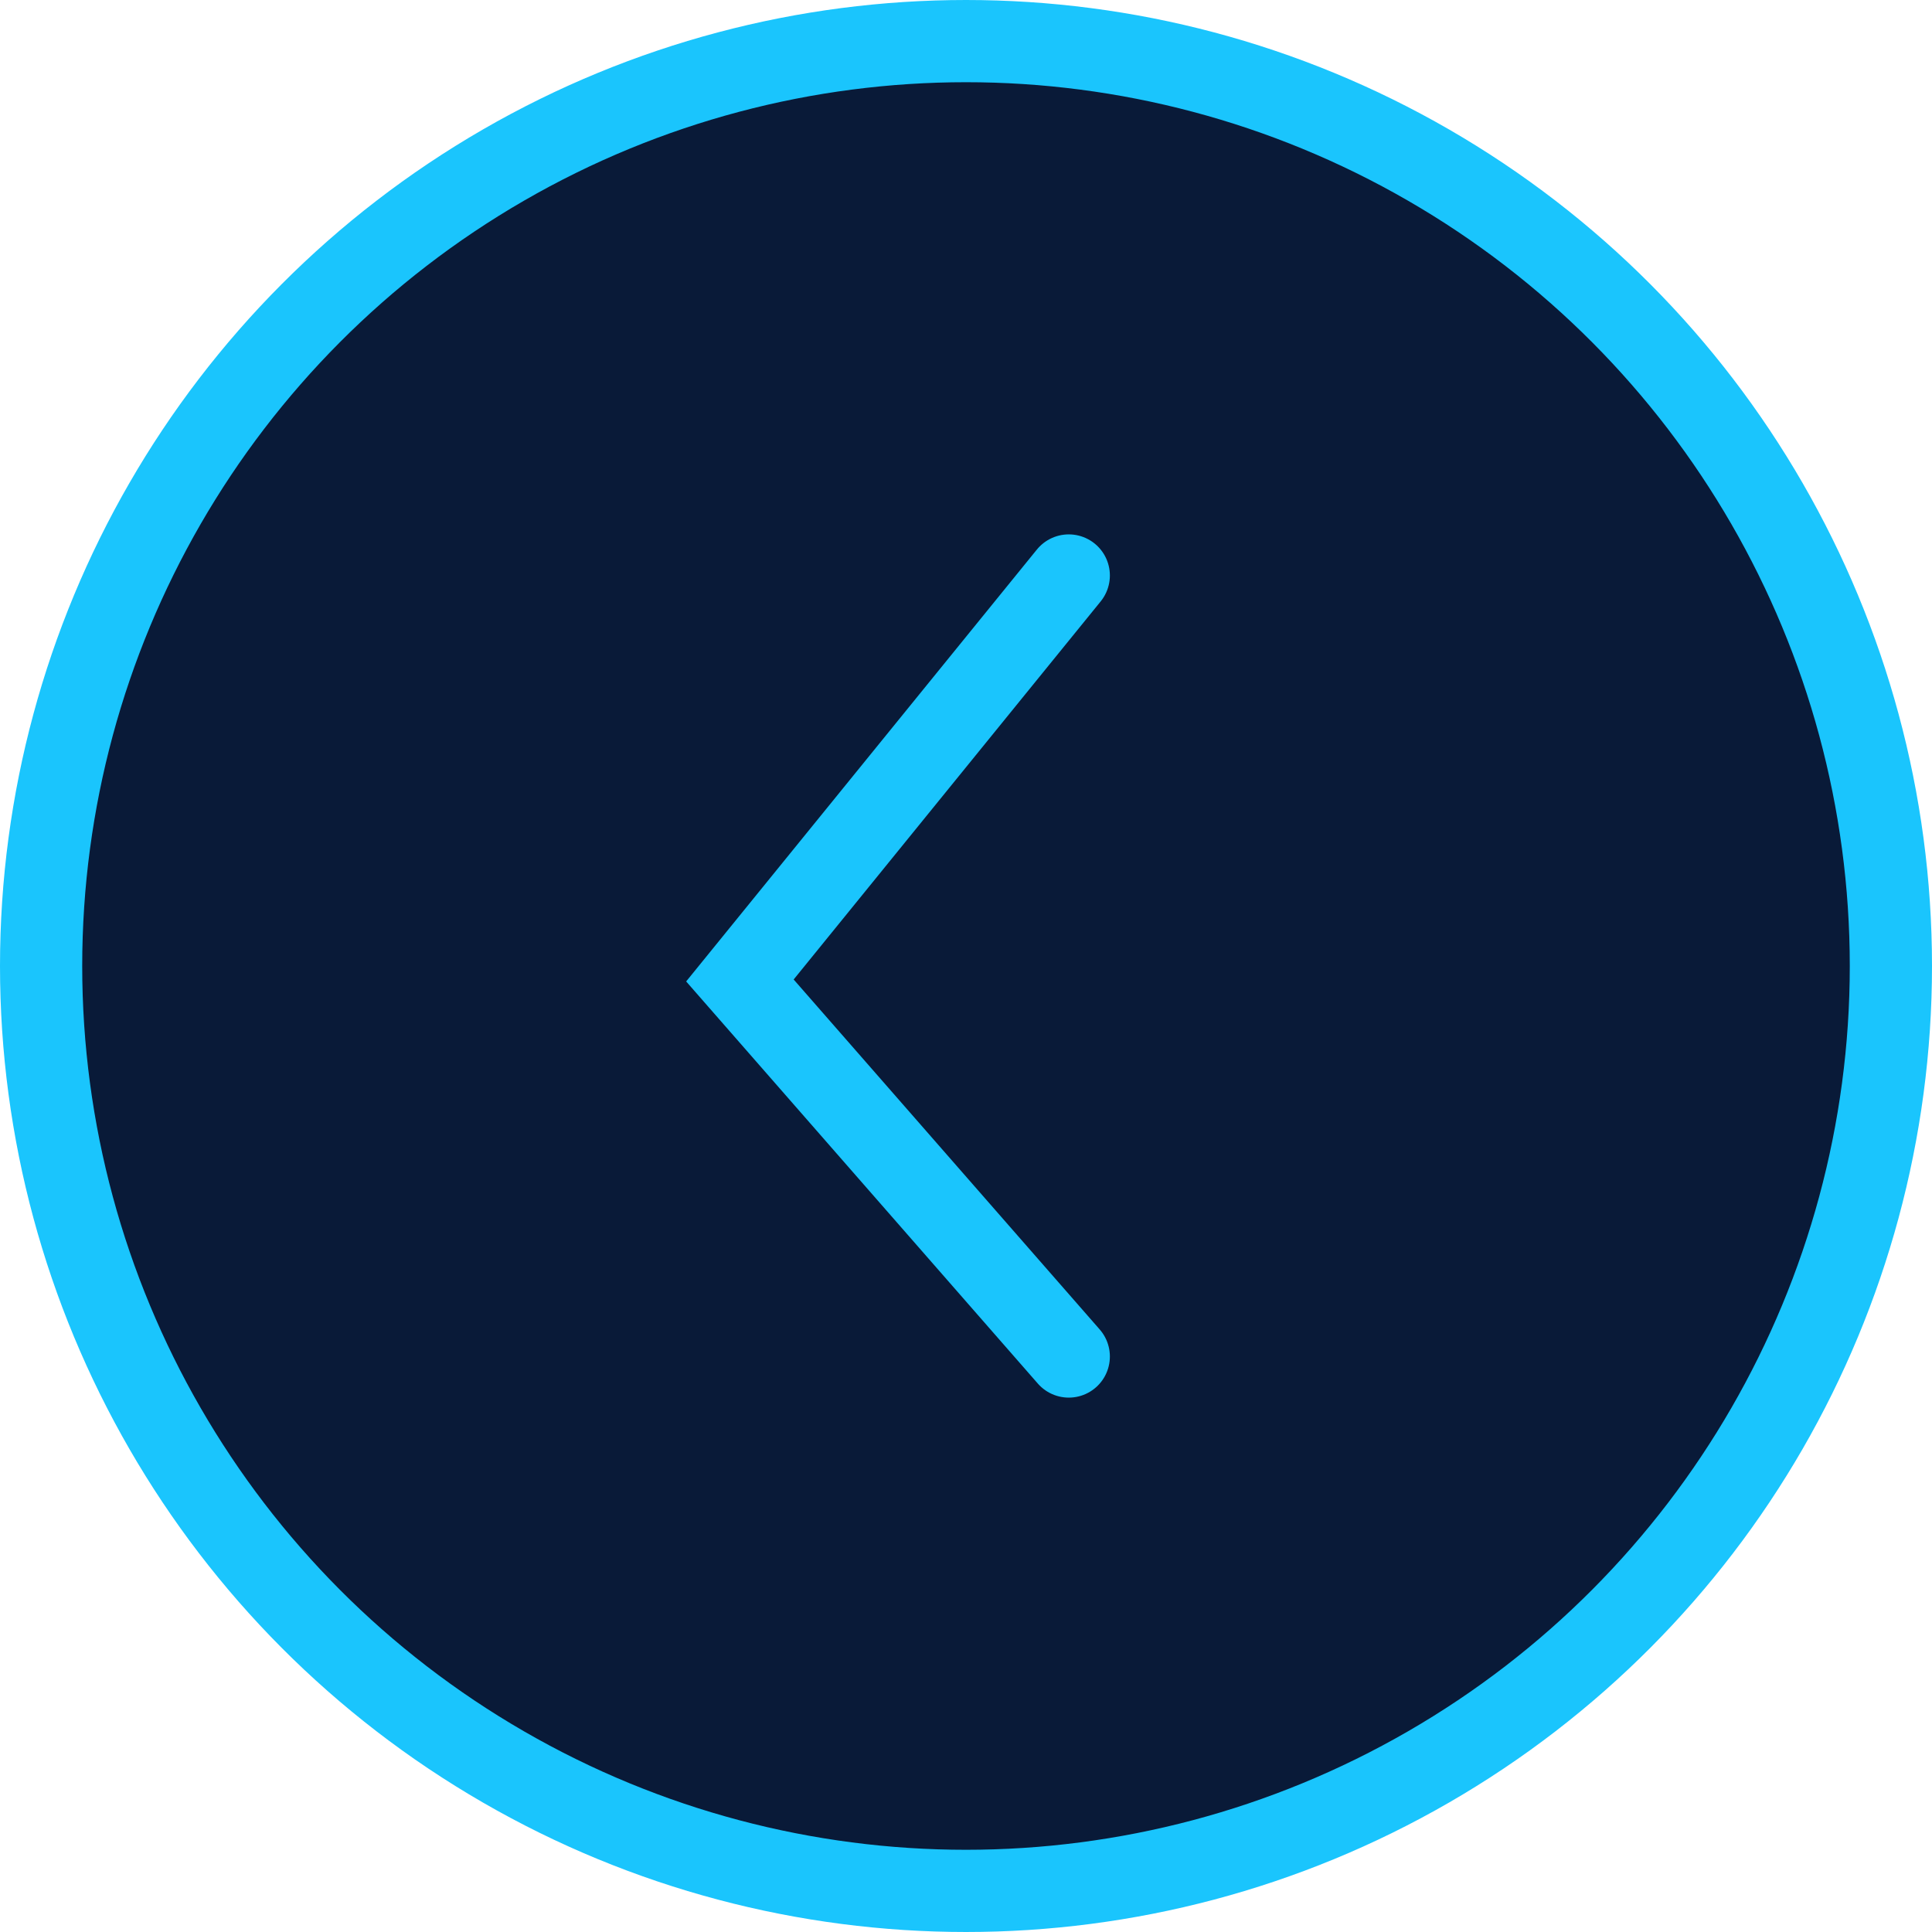 <svg width="47" height="47" viewBox="0 0 47 47" fill="none" xmlns="http://www.w3.org/2000/svg">
<circle cx="23.5" cy="23.5" r="22.5" fill="#091A38" stroke="#1AC5FD" stroke-width="2"/>
<path d="M26 33L18 23.852L26 14" stroke="#1AC5FD" stroke-width="2" stroke-linecap="round"/>
</svg>
